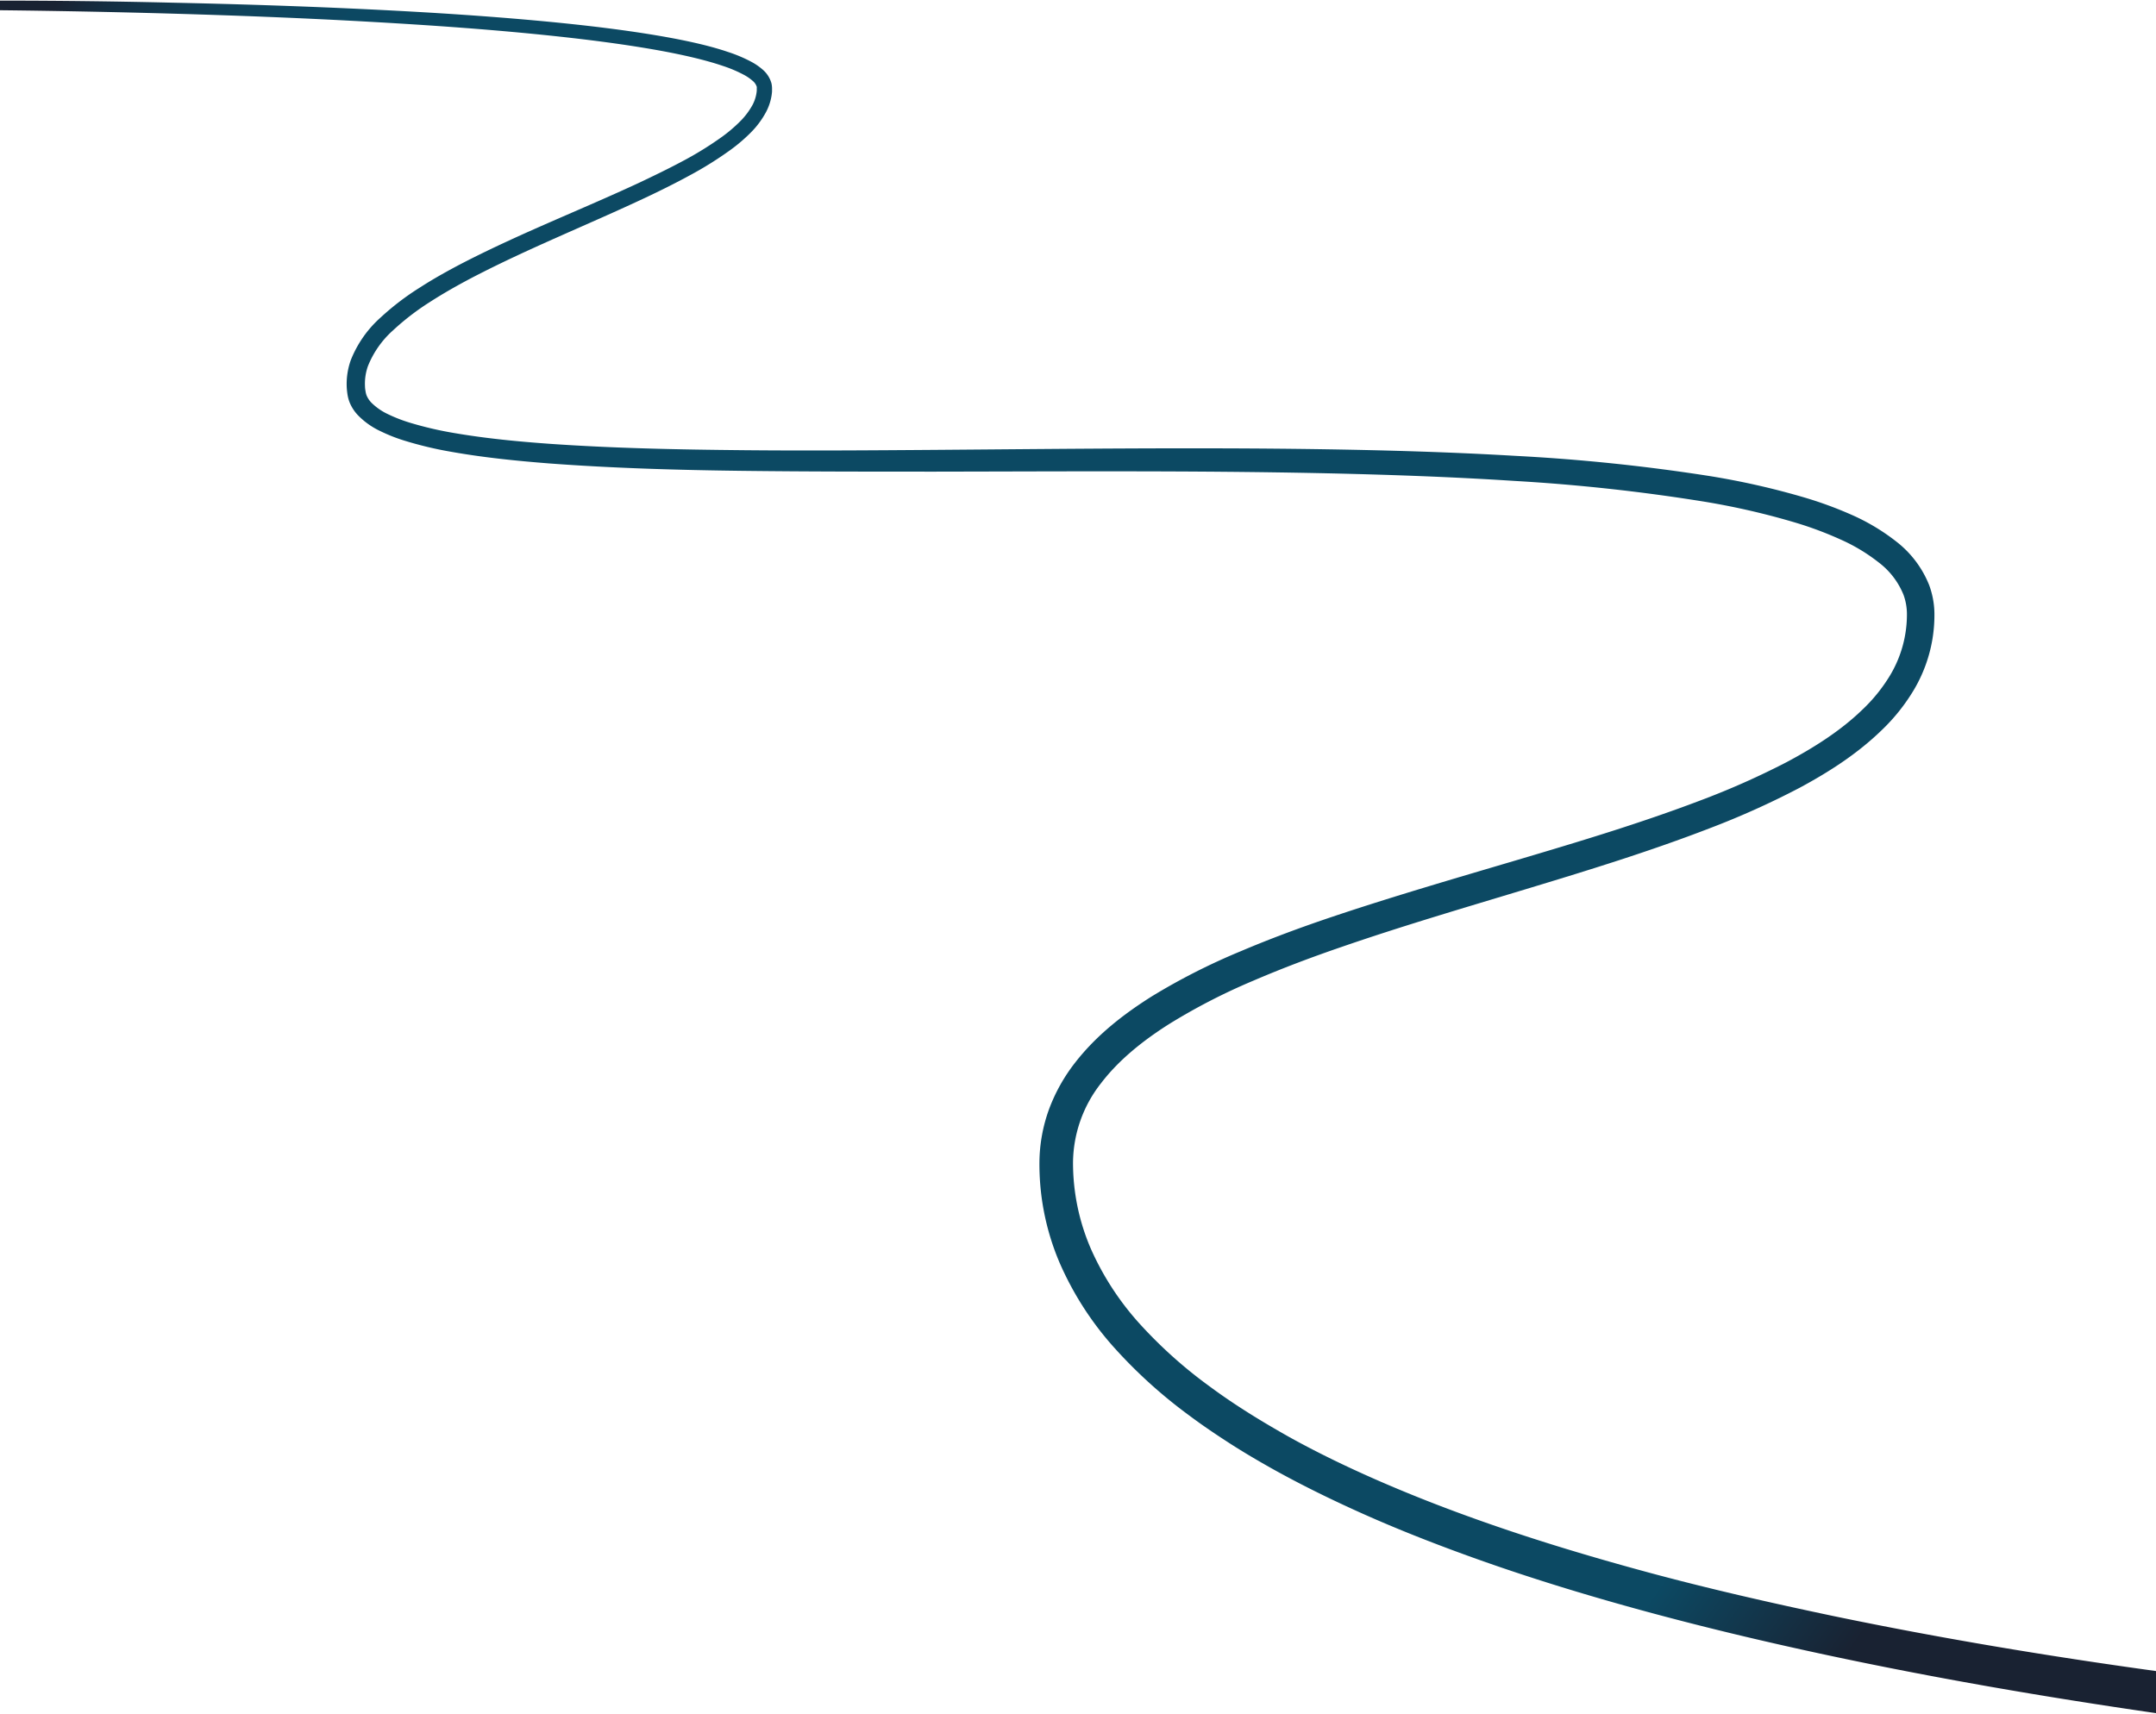 <svg xmlns="http://www.w3.org/2000/svg" xmlns:xlink="http://www.w3.org/1999/xlink" id="Isolation_Mode6166563614cc7" data-name="Isolation Mode" viewBox="0 0 625.83 497.24" aria-hidden="true" width="625px" height="497px"><defs><linearGradient class="cerosgradient" data-cerosgradient="true" id="CerosGradient_id38c7e61b1" gradientUnits="userSpaceOnUse" x1="50%" y1="100%" x2="50%" y2="0%"><stop offset="0%" stop-color="#d1d1d1"/><stop offset="100%" stop-color="#d1d1d1"/></linearGradient><style>.cls-1-6166563614cc7{fill:url(#linear-gradient6166563614cc7);}</style><linearGradient id="linear-gradient6166563614cc7" x1="1190.81" y1="6548.46" x2="1762.28" y2="6955.74" gradientUnits="userSpaceOnUse"><stop offset="0" stop-color="#192232"/><stop offset="0.02" stop-color="#143044"/><stop offset="0.05" stop-color="#103e55"/><stop offset="0.08" stop-color="#0d4660"/><stop offset="0.12" stop-color="#0c4963"/><stop offset="0.92" stop-color="#0c4963"/><stop offset="1" stop-color="#192232"/></linearGradient></defs><path class="cls-1-6166563614cc7" d="M1695,7032.83c31,6.45,62.34,11.66,93.78,16v12.22c-32.2-4.66-64.29-10.17-96.16-17-18.36-3.94-36.65-8.31-54.79-13.31s-36.14-10.62-53.84-17.23c-8.85-3.3-17.63-6.83-26.27-10.72s-17.18-8.07-25.5-12.72c-4.15-2.33-8.27-4.75-12.29-7.34s-8-5.27-11.85-8.16a142.51,142.51,0,0,1-21.54-19.46,91.51,91.51,0,0,1-16-24.8,72.84,72.84,0,0,1-5.87-29.3,46.12,46.12,0,0,1,2.8-15.34,50.51,50.51,0,0,1,7.54-13.47c6.27-8.07,14.2-14.19,22.4-19.34a185.83,185.83,0,0,1,25.62-13c8.75-3.72,17.63-7,26.55-10,17.85-6,35.86-11.21,53.76-16.52s35.73-10.66,53-17.22a231.42,231.42,0,0,0,25.14-11.15c8-4.25,15.71-9.13,22-15.21a47.51,47.51,0,0,0,8.09-10,34.38,34.38,0,0,0,4.91-17.91,16.39,16.39,0,0,0-1-5.53,22.2,22.2,0,0,0-7.13-9.33,51.84,51.84,0,0,0-11.12-6.7,104.26,104.26,0,0,0-12.63-4.76,213.75,213.75,0,0,0-26.8-6.21,541.4,541.4,0,0,0-55.32-6.05c-18.57-1.2-37.21-1.84-55.85-2.24-37.31-.77-74.67-.51-112.05-.45-18.7,0-37.4,0-56.12-.23s-37.45-.76-56.19-2.16c-9.38-.74-18.75-1.68-28.11-3.33a107.61,107.61,0,0,1-14-3.34,48.07,48.07,0,0,1-6.88-2.74,22.08,22.08,0,0,1-6.47-4.62,12.06,12.06,0,0,1-2.41-3.77,11.08,11.08,0,0,1-.59-2.26c-.1-.67-.17-1.33-.21-2a20.56,20.56,0,0,1,1.17-7.91,32.66,32.66,0,0,1,8.66-12.39,76.94,76.94,0,0,1,11.52-8.78c4-2.58,8.17-4.89,12.36-7.07,16.8-8.66,34.27-15.42,51.13-23.26,4.21-2,8.37-4,12.43-6.17a98.85,98.85,0,0,0,11.65-7.18,43.19,43.19,0,0,0,5.08-4.3,21.11,21.11,0,0,0,3.81-5,11.09,11.09,0,0,0,1-2.75,9.46,9.46,0,0,0,.21-1.4c0-.24,0-.48,0-.7a1.64,1.64,0,0,0,0-.37,3.74,3.74,0,0,0-1.22-1.76,13.25,13.25,0,0,0-2.47-1.7,38.19,38.19,0,0,0-6.08-2.59c-2.14-.73-4.34-1.36-6.56-1.93-4.45-1.14-9-2.05-13.55-2.85-9.14-1.59-18.38-2.77-27.64-3.78-18.53-2-37.16-3.29-55.79-4.33s-37.31-1.76-56-2.3q-25.2-.72-50.42-1v-2.79q25.26,0,50.5.61c18.7.4,37.39,1,56.08,1.9s37.37,2.08,56,3.94c9.32.95,18.64,2.07,27.93,3.62,4.64.78,9.28,1.67,13.89,2.81,2.31.58,4.61,1.22,6.9,2a42,42,0,0,1,6.81,2.86,17.79,17.79,0,0,1,3.3,2.26,8.09,8.09,0,0,1,2.58,4,6.85,6.85,0,0,1,.17,1.37c0,.36,0,.7,0,1.05a14.09,14.09,0,0,1-.31,2.05,15.34,15.34,0,0,1-1.39,3.81,25.49,25.49,0,0,1-4.58,6.14,48.15,48.15,0,0,1-5.58,4.78,104.52,104.52,0,0,1-12.14,7.6c-4.16,2.27-8.39,4.36-12.64,6.37-17,8-34.39,14.88-50.79,23.46-4.08,2.16-8.09,4.43-11.93,6.91a73.25,73.25,0,0,0-10.7,8.24,27.65,27.65,0,0,0-7.25,10.37,15.32,15.32,0,0,0-.84,5.87c0,.5.09,1,.17,1.49a5.75,5.75,0,0,0,.29,1.12,7,7,0,0,0,1.37,2.08,17.17,17.17,0,0,0,4.93,3.41,44.07,44.07,0,0,0,6.13,2.39,103.57,103.57,0,0,0,13.29,3.09c9.06,1.54,18.31,2.43,27.56,3.09,18.54,1.29,37.2,1.66,55.85,1.84s37.33.05,56-.09c37.36-.28,74.76-.75,112.2-.19,18.72.29,37.45.83,56.19,1.93a548.72,548.72,0,0,1,56.13,5.83,222.75,222.75,0,0,1,27.82,6.29,112.66,112.66,0,0,1,13.6,5,60.43,60.43,0,0,1,12.86,7.68,30.12,30.12,0,0,1,9.64,12.71,24.54,24.54,0,0,1,1.53,8.19,43.23,43.23,0,0,1-.61,7.72,42.7,42.7,0,0,1-5.31,14.45,55.53,55.53,0,0,1-9.4,11.79c-7.14,6.93-15.39,12.18-23.82,16.72a240.55,240.55,0,0,1-26,11.71c-17.65,6.82-35.62,12.32-53.52,17.74s-35.81,10.67-53.33,16.72c-8.76,3-17.42,6.26-25.85,9.89a177,177,0,0,0-24.24,12.49c-7.57,4.79-14.6,10.39-19.78,17.16a37.69,37.69,0,0,0-8.18,23,62.84,62.84,0,0,0,5.23,25.25,81.73,81.73,0,0,0,14.43,22,132.8,132.8,0,0,0,20.1,17.92c3.64,2.7,7.42,5.24,11.28,7.67s7.81,4.74,11.81,7c8,4.43,16.3,8.45,24.73,12.16s17,7.12,25.69,10.3c17.36,6.36,35.12,11.76,53,16.61S1676.8,7029,1695,7032.83Z" transform="translate(-1162.95 -6563.85)"/></svg>
